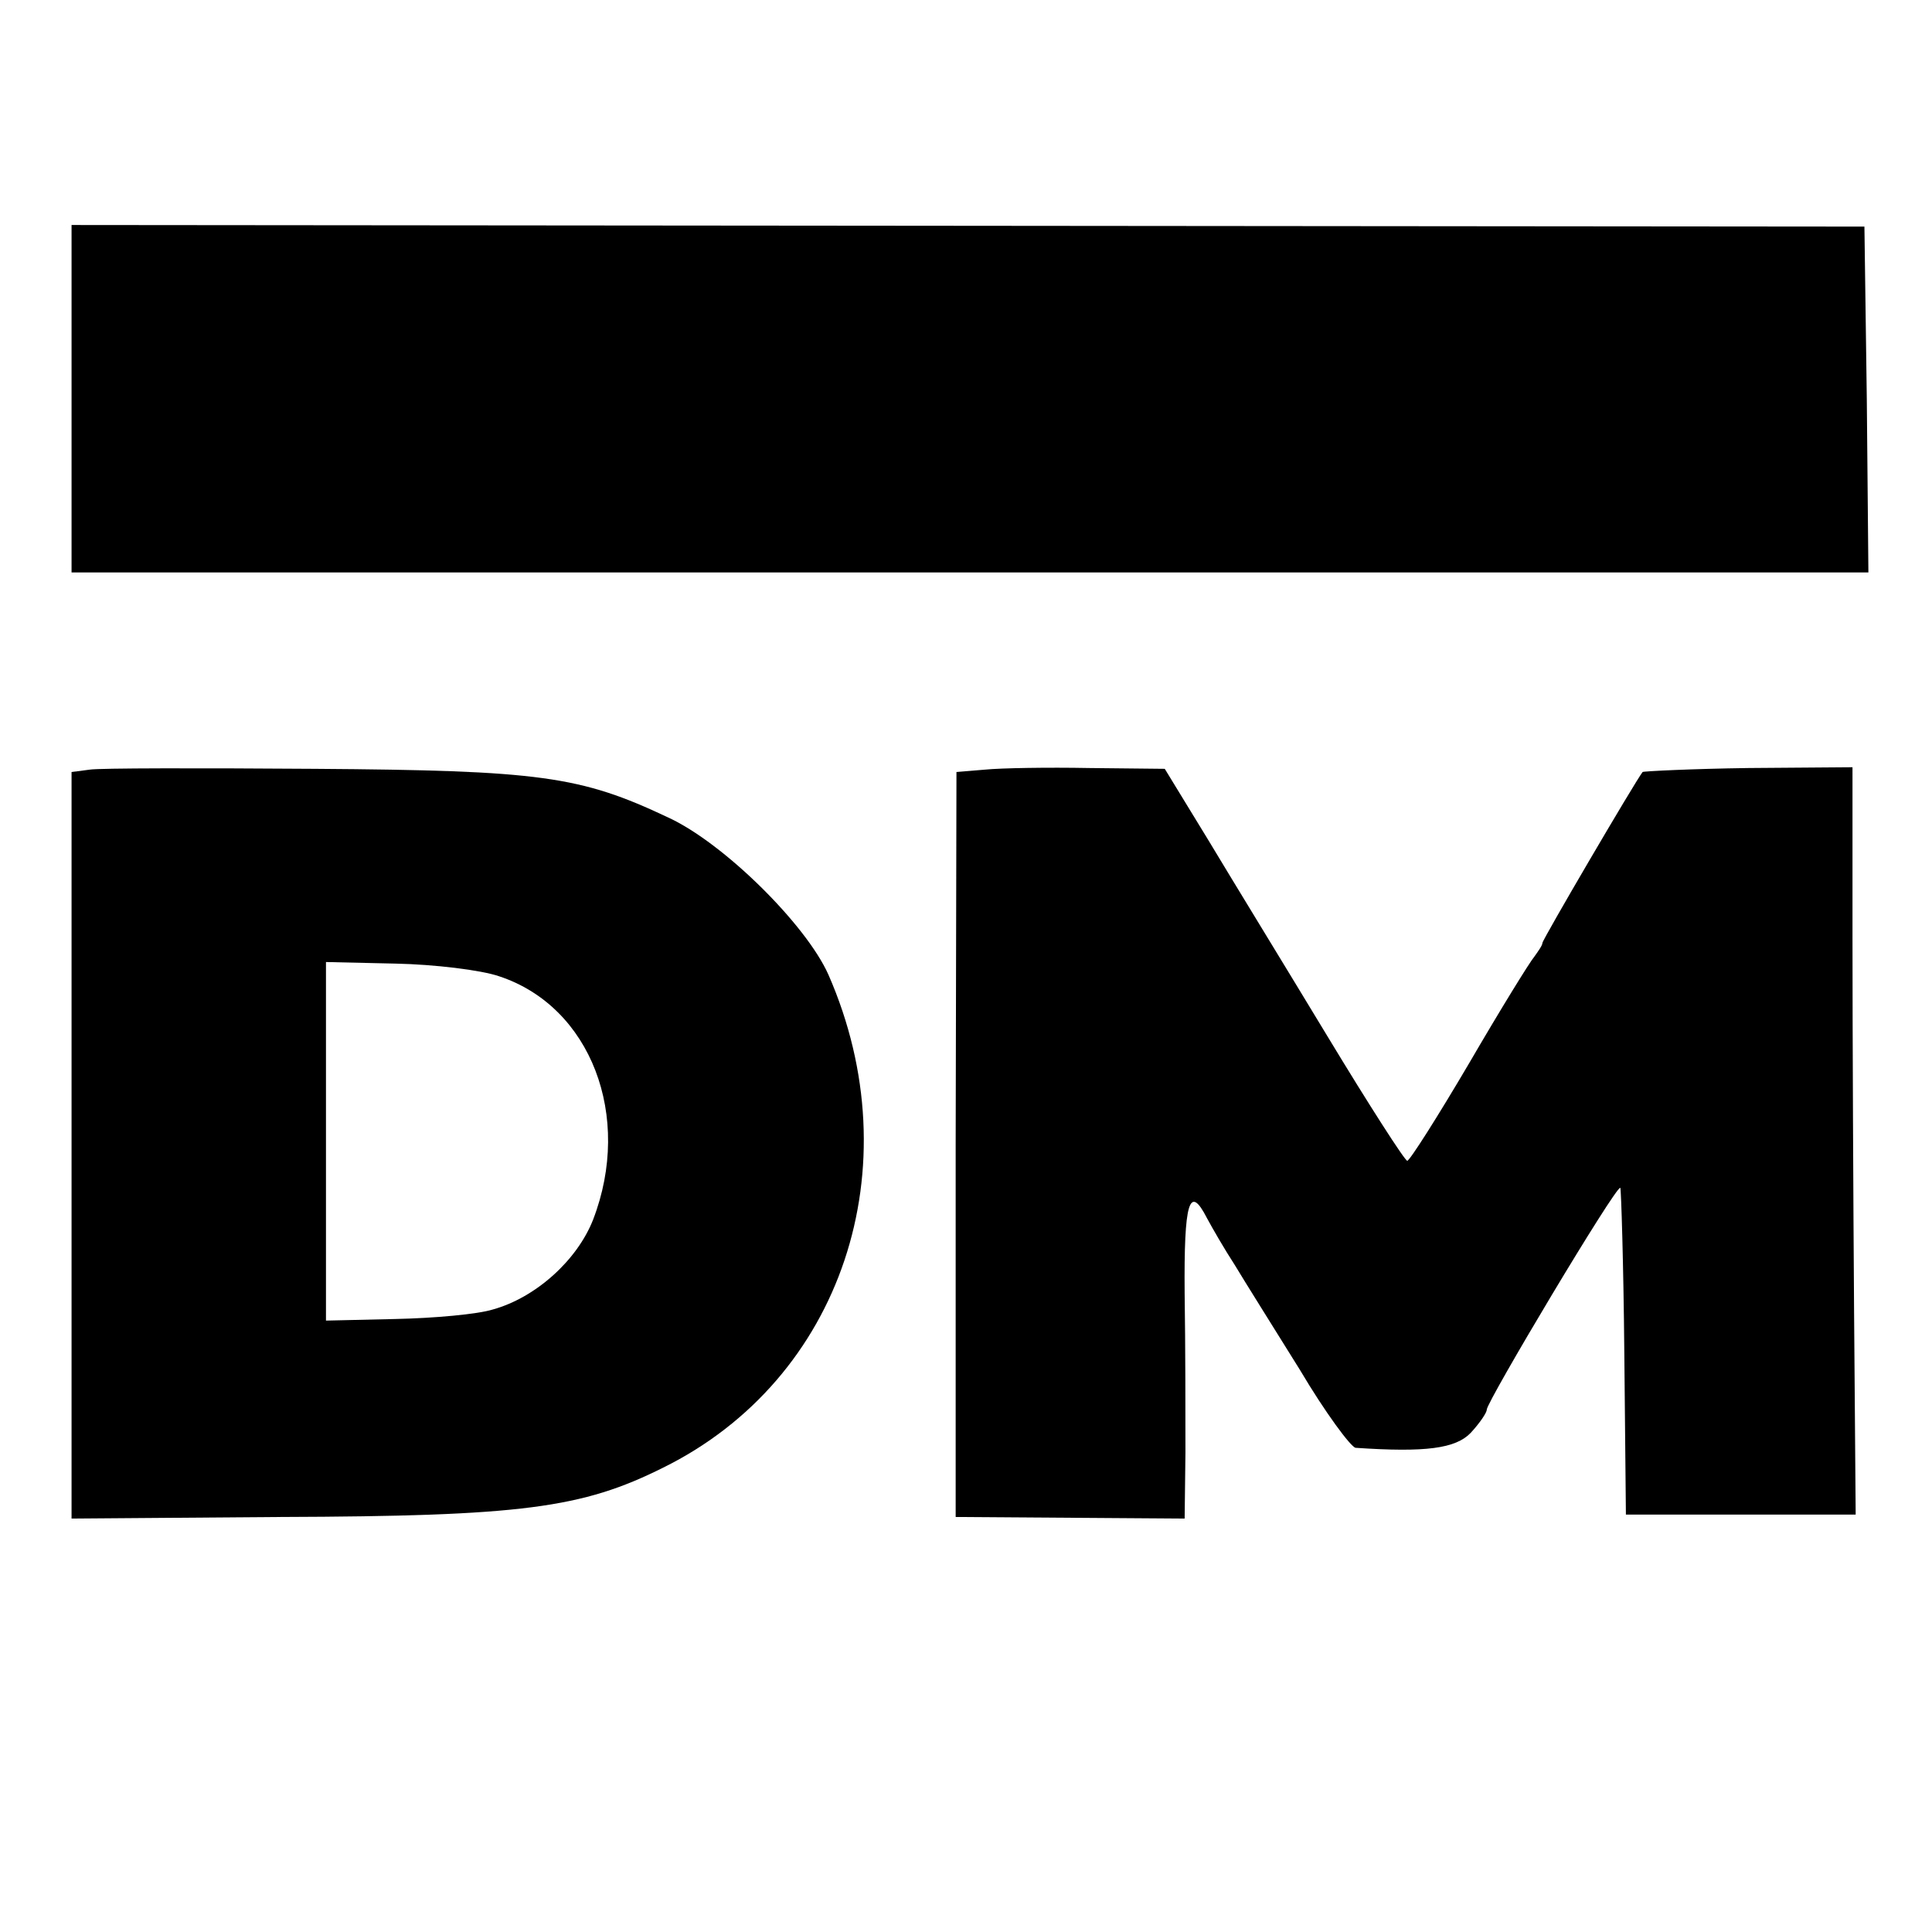 <?xml version="1.0" standalone="no"?>
<!DOCTYPE svg PUBLIC "-//W3C//DTD SVG 20010904//EN"
 "http://www.w3.org/TR/2001/REC-SVG-20010904/DTD/svg10.dtd">
<svg version="1.0" xmlns="http://www.w3.org/2000/svg"
 width="243pt" height="243pt" viewBox="0 0 243 243"
 preserveAspectRatio="xMidYMid meet">
<g transform="translate(0,243) scale(0.1,-0.1)"
fill="#000000" stroke="none">
<path d="M90 1928 l0 -218 1130 0 1130 0 -2 218 -3 217 -1127 1 -1128 1 0
-219z"/>
<path d="M113 1462 l-23 -3 0 -469 0 -470 263 2 c303 1 379 11 481 62 225 111
314 378 208 620 -28 63 -132 166 -202 198 -110 52 -161 59 -444 61 -143 1
-271 1 -283 -1z m515 -260 c115 -38 168 -176 118 -306 -20 -51 -72 -98 -126
-113 -19 -6 -74 -11 -123 -12 l-87 -2 0 226 0 225 88 -2 c48 -1 107 -8 130
-16z"/>
<path d="M1239 1462 l-36 -3 -1 -469 0 -468 144 -1 144 -1 1 83 c0 45 0 135
-1 200 -1 116 6 138 28 95 7 -13 22 -39 35 -59 12 -20 49 -79 82 -132 32 -54
64 -97 70 -98 88 -6 126 -1 145 19 11 12 20 25 20 29 0 10 163 283 168 279 1
-2 4 -95 5 -207 l2 -204 144 0 145 0 -2 255 c-1 140 -2 352 -2 470 l0 215
-131 -1 c-71 -1 -132 -4 -133 -5 -10 -13 -126 -211 -126 -215 0 -3 -5 -10 -10
-17 -6 -7 -43 -67 -82 -134 -40 -68 -75 -123 -78 -123 -3 0 -48 70 -100 156
-52 86 -120 197 -150 247 l-55 90 -95 1 c-52 1 -111 0 -131 -2z"/>
</g>
</svg>
